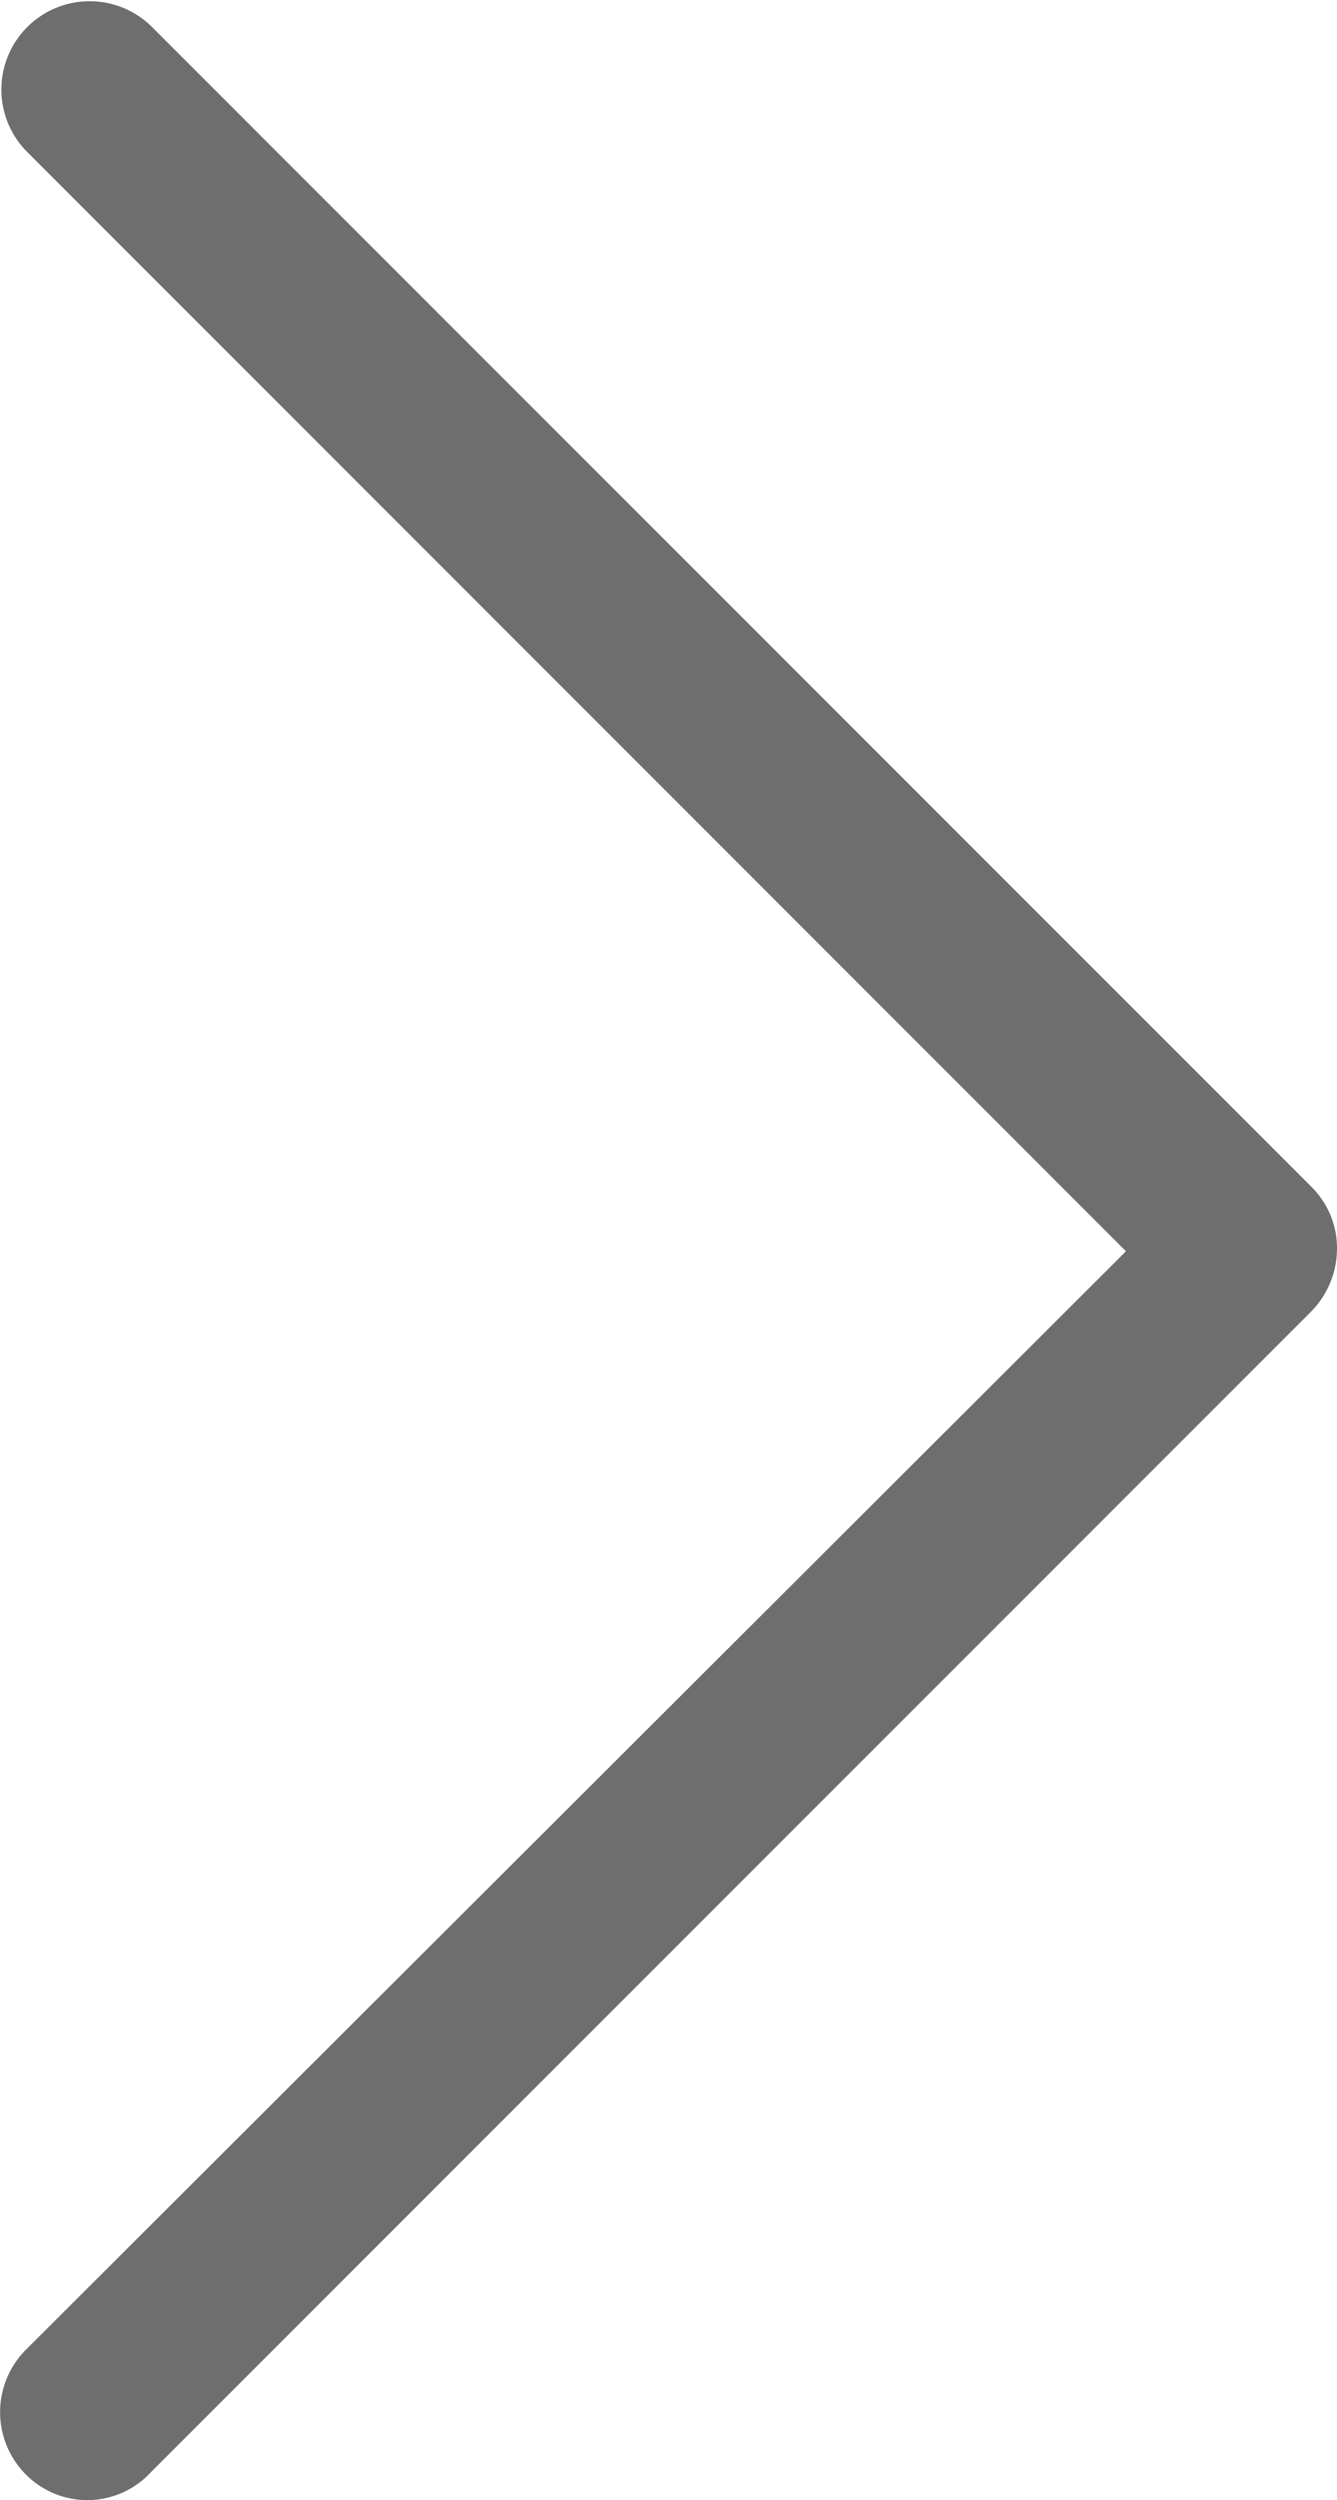 <svg id="downarrow_121316" xmlns="http://www.w3.org/2000/svg" width="8.705" height="16.272" viewBox="0 0 8.705 16.272">
  <g id="downarrow_121316-2" data-name="downarrow_121316" transform="translate(8.705) rotate(90)">
    <path id="Контур_43" data-name="Контур 43" d="M16.106,8.536a.575.575,0,0,1-.813,0L8.144,1.374.981,8.536a.575.575,0,0,1-.813-.813L7.723.168A.561.561,0,0,1,8.13,0a.585.585,0,0,1,.406.168l7.555,7.555A.563.563,0,0,1,16.106,8.536Z" fill="#6e6e6e"/>
  </g>
</svg>
